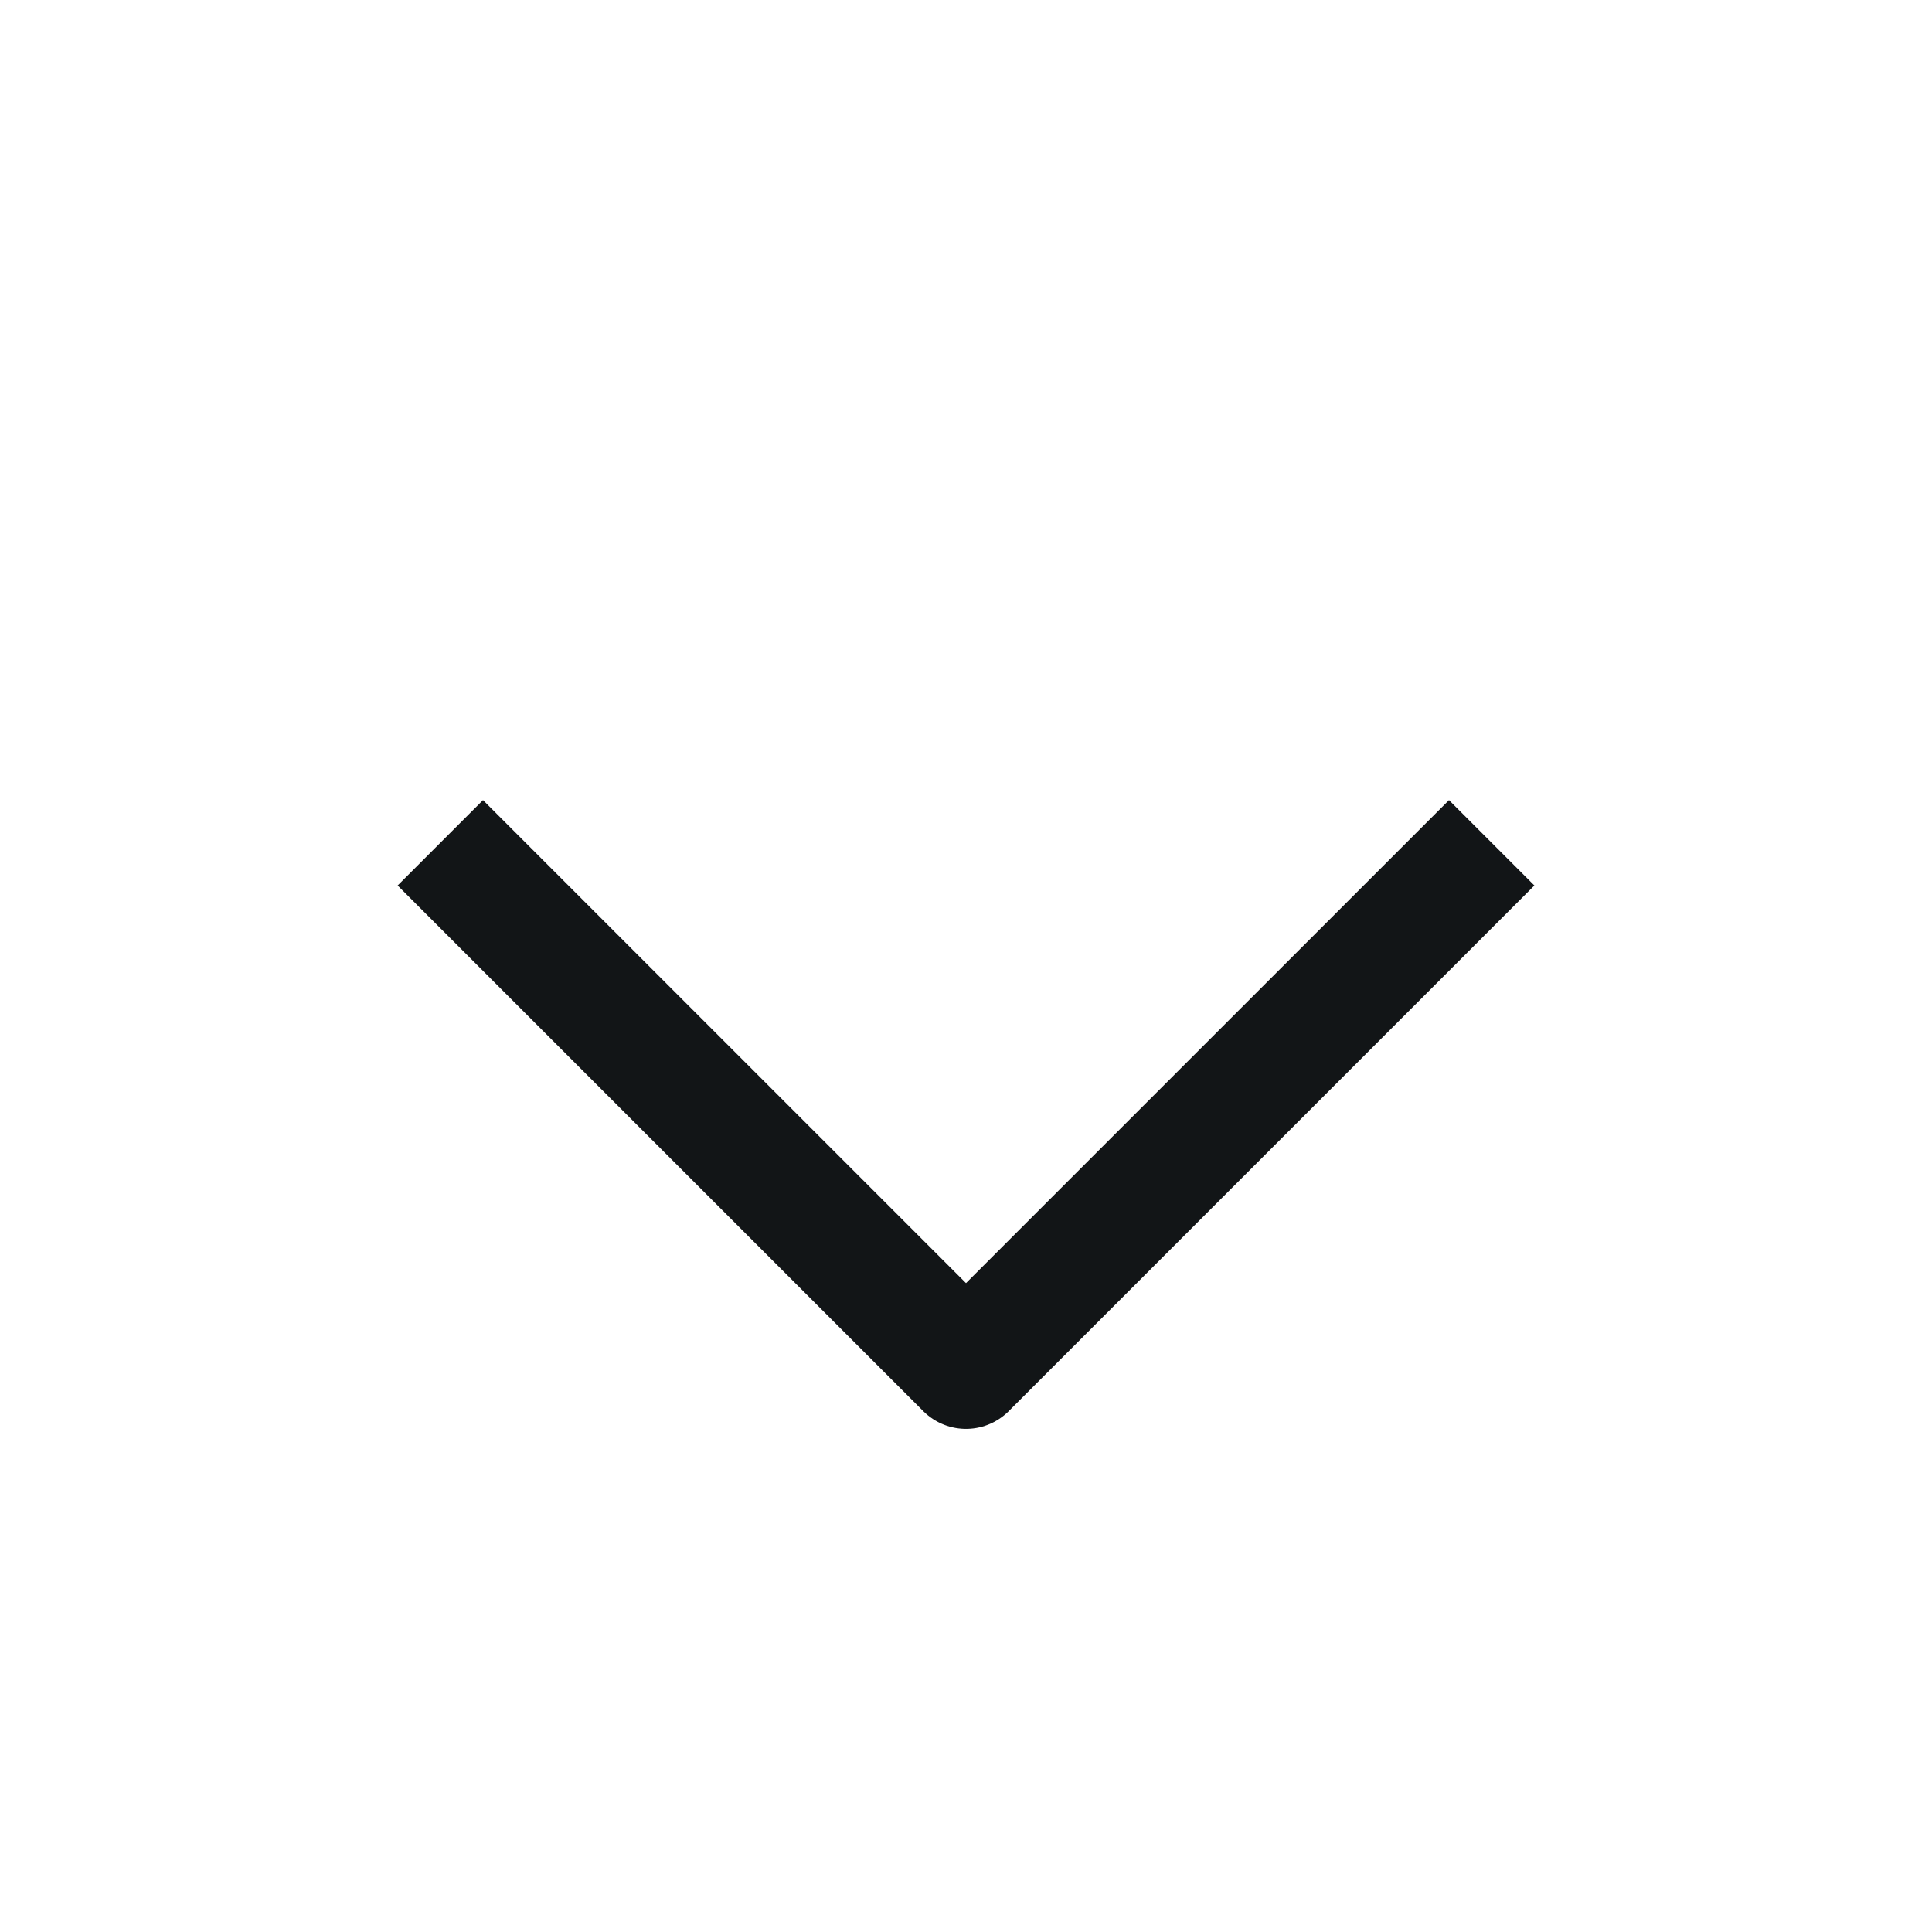 <svg width="24" height="24" viewBox="0 0 24 24" fill="none" xmlns="http://www.w3.org/2000/svg">
<path d="M6 11L12 17L18 11" stroke="#121517" stroke-width="1.5" stroke-linecap="square" stroke-linejoin="round"/>
</svg>
